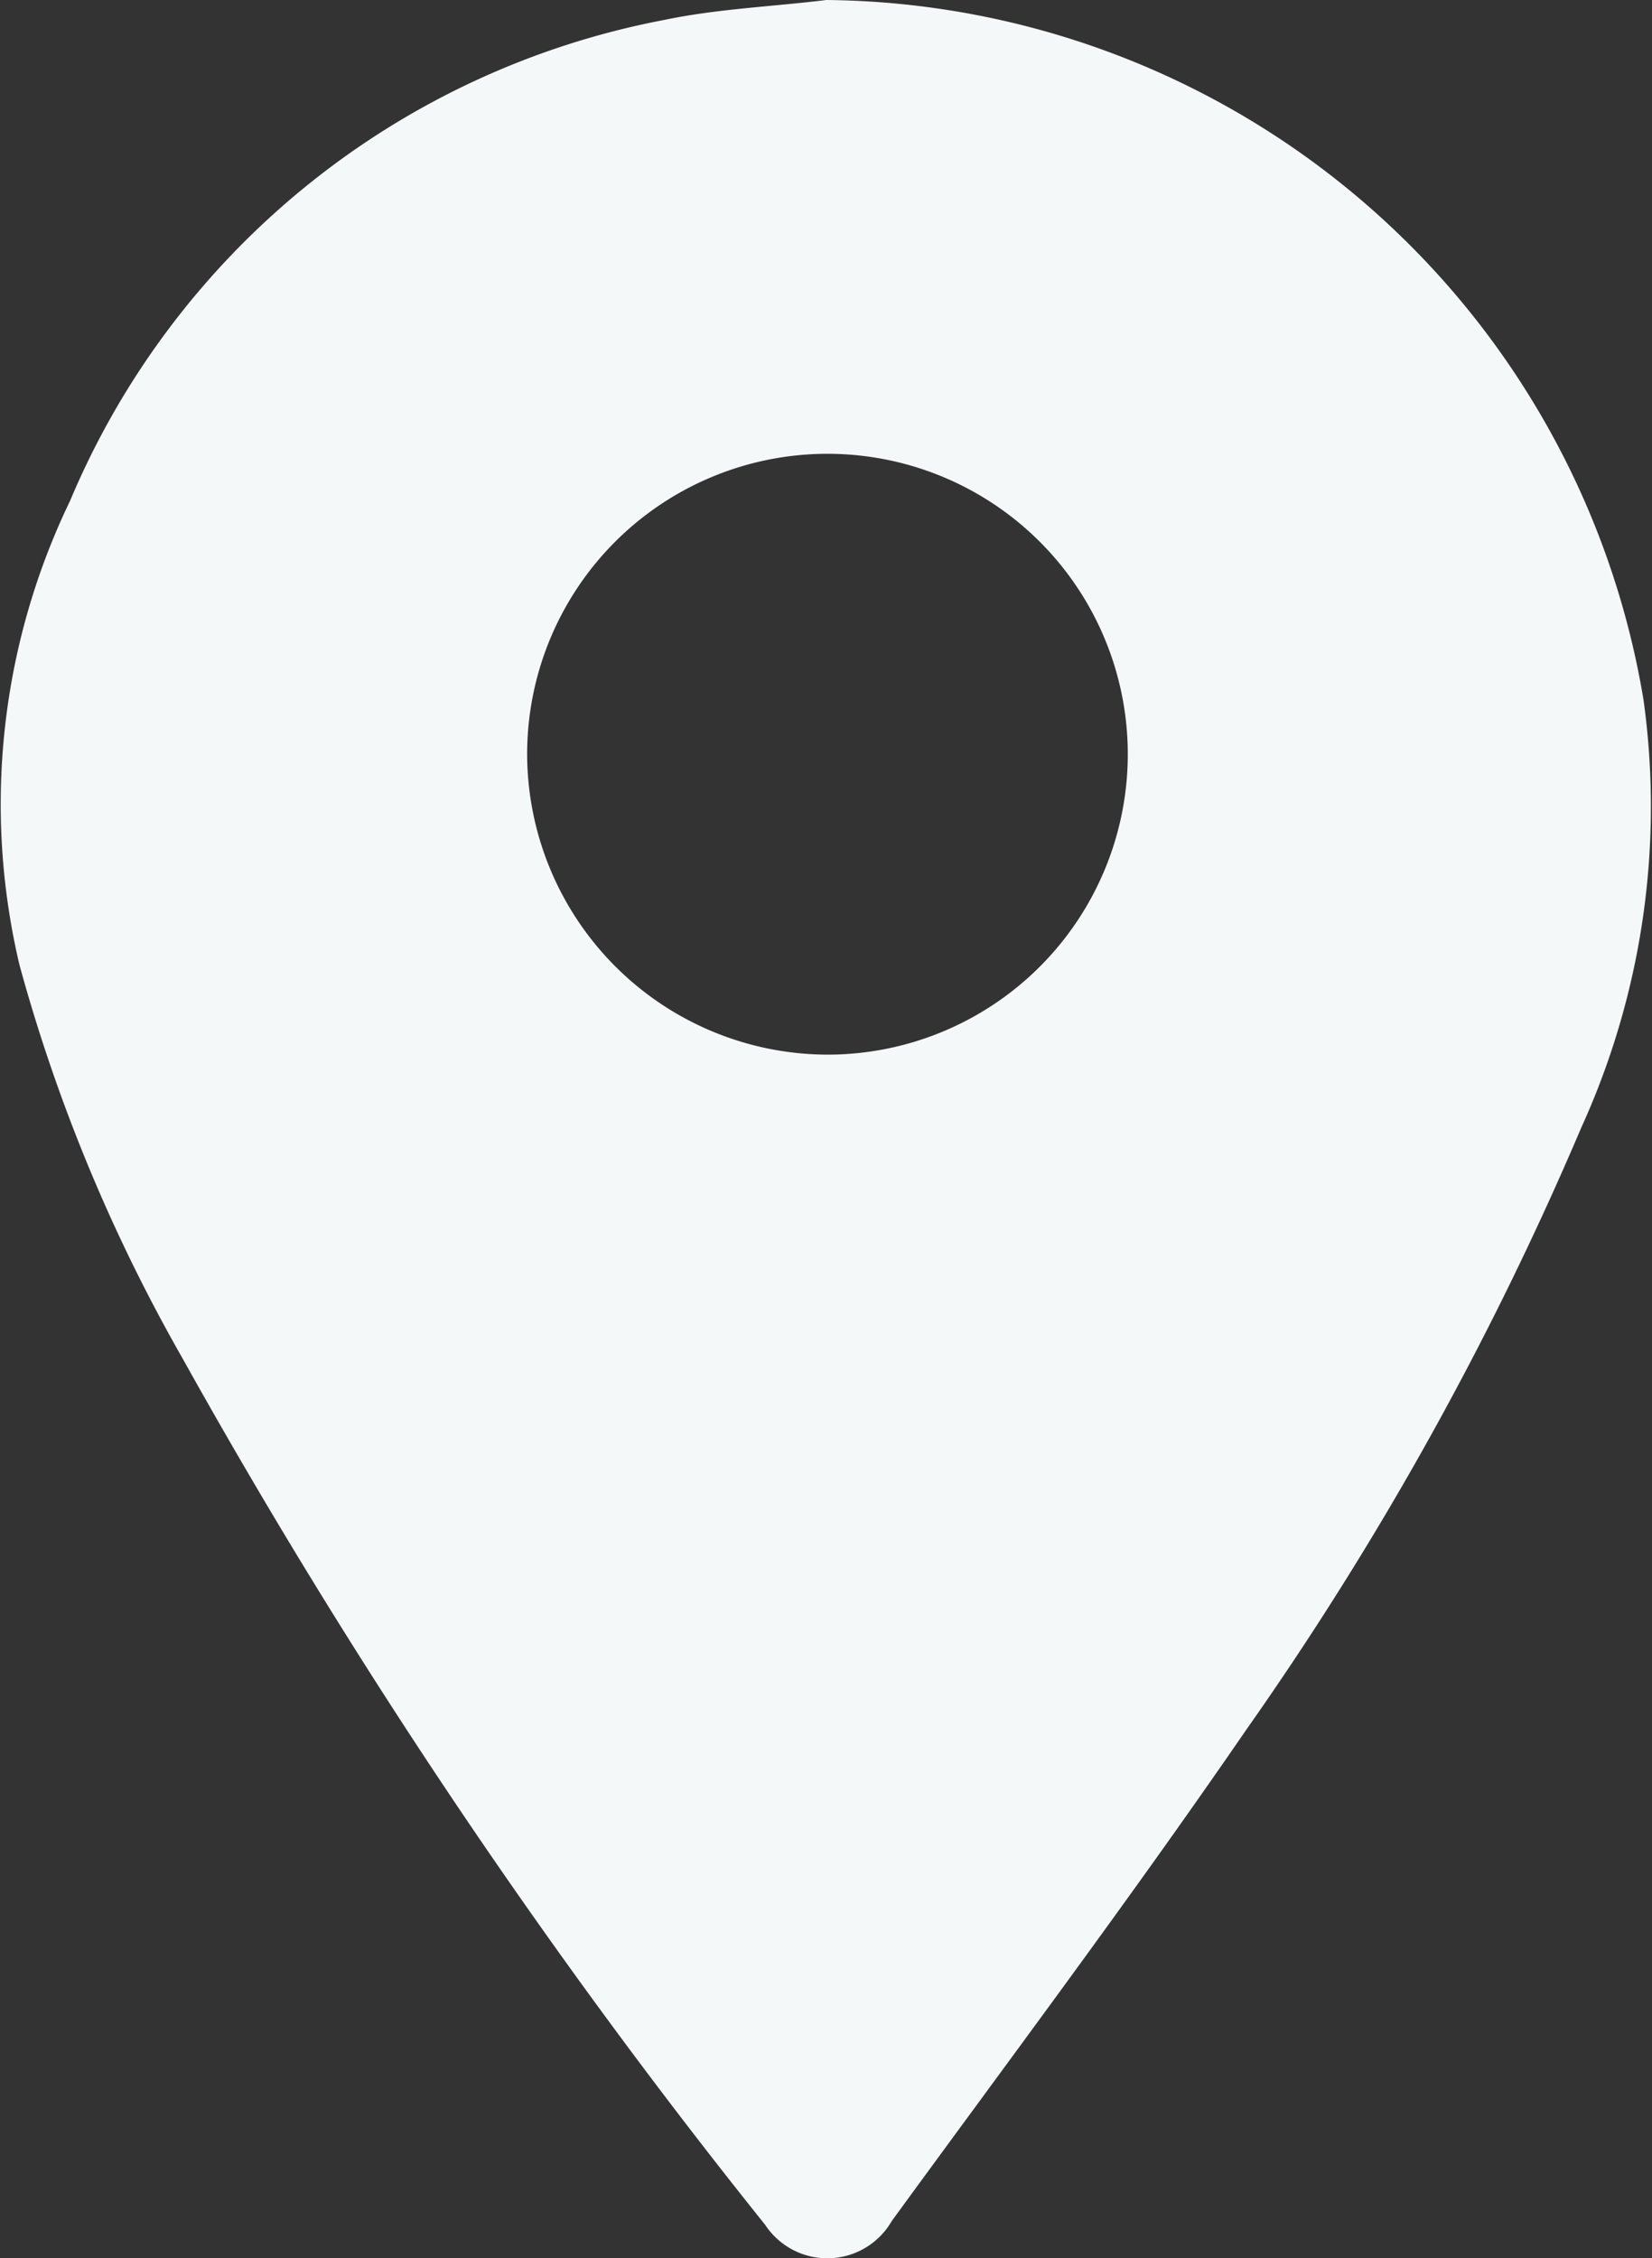 <svg xmlns="http://www.w3.org/2000/svg" width="10.655" height="14.561" viewBox="0 0 10.655 14.561">
  <rect x="0" y="0" width="10.655" height="14.561" fill="#333333" stroke="none"/>
  <path id="Trazado_8224" data-name="Trazado 8224" d="M5.33,0A5.394,5.394,0,0,1,10.6,4.511a4.993,4.993,0,0,1-.4,2.757,21.094,21.094,0,0,1-2.164,3.888C7.3,12.227,6.518,13.27,5.752,14.32a.48.48,0,0,1-.817.025A40.306,40.306,0,0,1,1.176,8.756,10.919,10.919,0,0,1,.126,6.223,4.5,4.5,0,0,1,.452,3.229a5.212,5.212,0,0,1,3.83-3.1C4.624.057,4.98.043,5.33,0m.01,6.8A1.937,1.937,0,1,0,3.4,4.877,1.942,1.942,0,0,0,5.34,6.8" transform="translate(0)" fill="#f4f8f9"/>
</svg>
